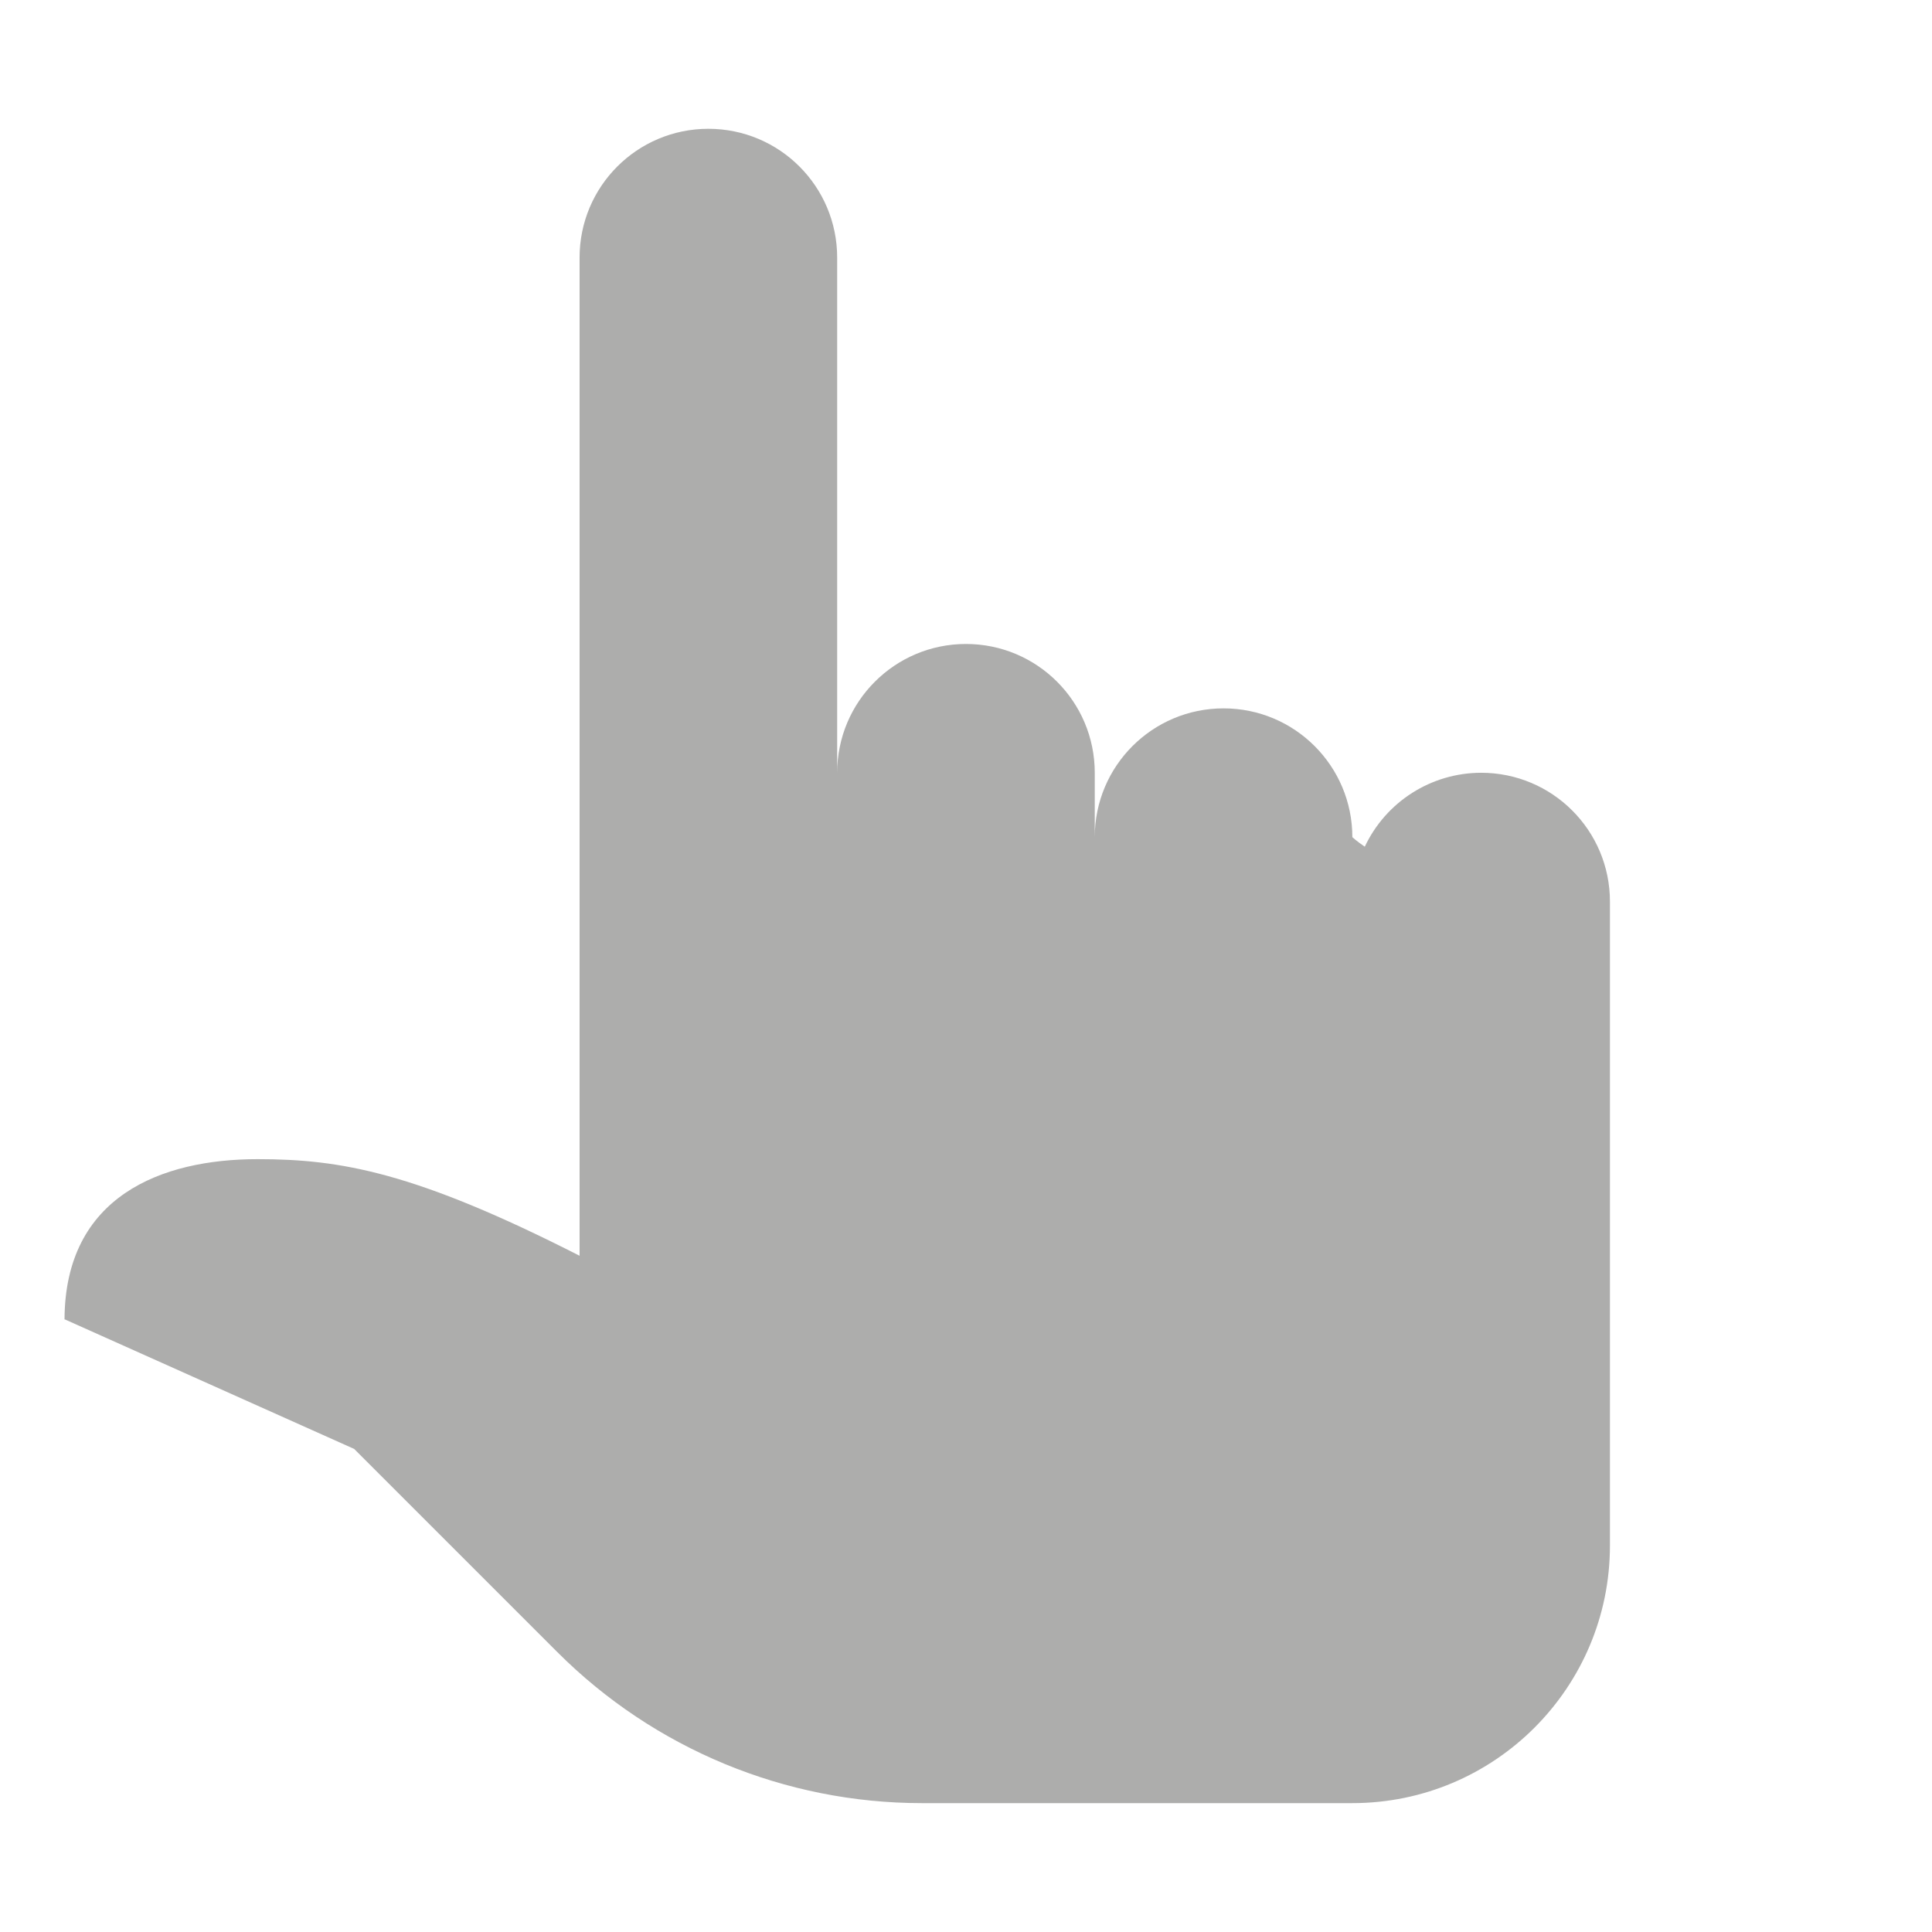 <?xml version="1.0" encoding="UTF-8"?> <svg xmlns="http://www.w3.org/2000/svg" xmlns:xlink="http://www.w3.org/1999/xlink" viewBox="0,0,256,256" width="30px" height="30px"> <g fill="#adadac" fill-rule="nonzero" stroke="none" stroke-width="1" stroke-linecap="butt" stroke-linejoin="miter" stroke-miterlimit="10" stroke-dasharray="" stroke-dashoffset="0" font-family="none" font-weight="none" font-size="none" text-anchor="none" style="mix-blend-mode: normal"> <g transform="scale(8.533,8.533)"> <path d="M11,2c-1.105,0 -2,0.895 -2,2v8v1v6.5c-2.552,-1.299 -3.711,-1.5 -5,-1.5c-1.496,0 -2.99,0.577 -2.998,2.486l4.498,2.014l3.156,3.156c1.5,1.5 3.536,2.344 5.658,2.344h6.686c2.209,0 4,-1.791 4,-4v-10c0,-1.105 -0.895,-2 -2,-2c-0.774,0.001 -1.477,0.448 -1.807,1.148c-0.127,-0.086 -0.193,-0.148 -0.193,-0.148c0,-1.105 -0.895,-2 -2,-2c-1.105,0 -2,0.895 -2,2v-1c0,-1.105 -0.895,-2 -2,-2c-1.105,0 -2,0.895 -2,2v-8c0,-1.105 -0.895,-2 -2,-2zM1.002,20.486h-0.002v0.014c0,-0.005 0.002,-0.009 0.002,-0.014z"></path> </g> </g> </svg> 
